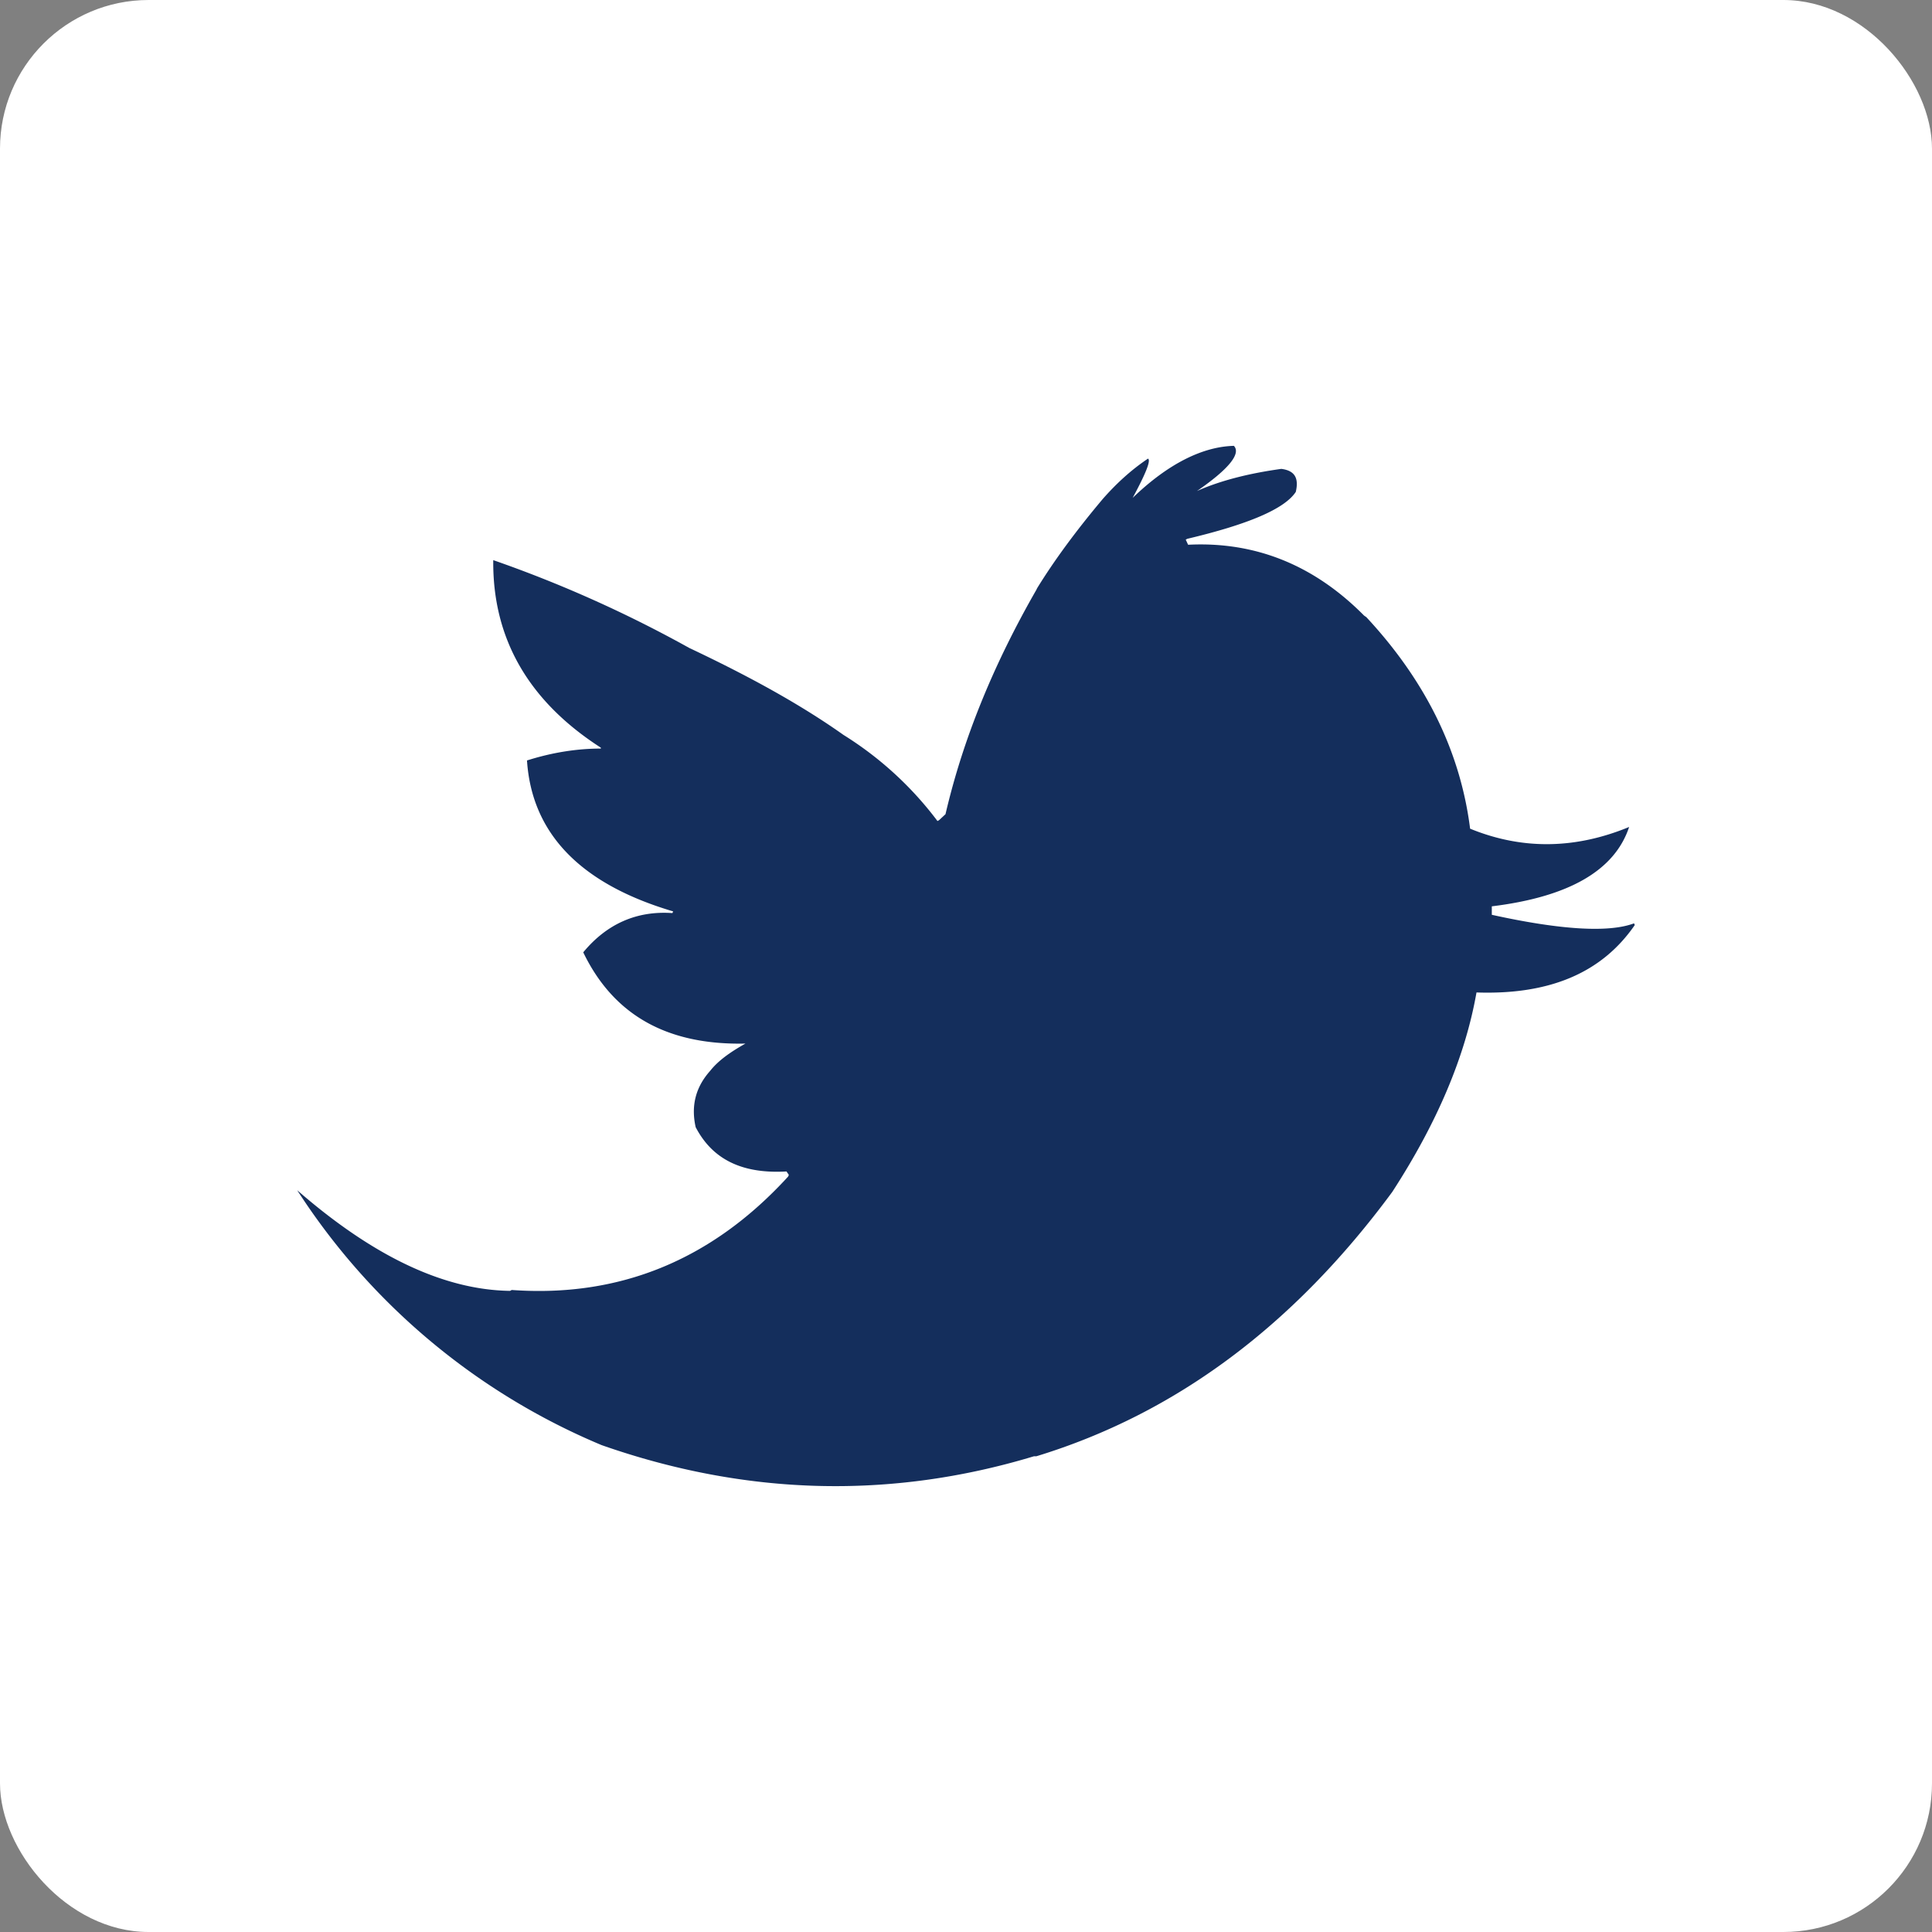 <svg xmlns="http://www.w3.org/2000/svg" width="26" height="26" fill="none" viewBox="0 0 26 26"><rect x="0" y="0" width="26" height="26" fill="#808080" stroke="none"/><rect width="26" height="26" fill="#fff" rx="2"/><path fill="#142E5C" fill-rule="evenodd" d="M18.39 8.307l-.033-.023c-.67-.677-1.46-.999-2.368-.953l-.032-.069.021-.011c.822-.195 1.309-.402 1.46-.631.043-.184-.011-.287-.195-.31-.41.057-.8.149-1.135.298.433-.298.595-.505.497-.608-.421.011-.886.241-1.362.7.173-.321.249-.505.206-.528-.238.16-.433.344-.606.54-.367.436-.66.837-.886 1.204l-.011.023c-.573.999-.984 1.997-1.222 3.018l-.086.08-.022.012a4.663 4.663 0 0 0-1.265-1.159c-.583-.413-1.275-.792-2.075-1.17a16.815 16.815 0 0 0-2.638-1.182c-.011 1.067.486 1.905 1.448 2.524v.012c-.335 0-.67.057-.994.16.065.987.724 1.664 1.967 2.031l-.01.023c-.487-.034-.887.15-1.2.528.41.85 1.135 1.251 2.183 1.228-.205.115-.367.23-.475.367-.195.218-.26.47-.195.758.227.436.627.63 1.222.596l.032.046-.01.023c-1.028 1.125-2.27 1.63-3.72 1.526l-.021.012c-.887-.012-1.838-.46-2.865-1.354a9.006 9.006 0 0 0 4.097 3.43c1.935.678 3.881.735 5.817.15h.032c1.881-.574 3.47-1.767 4.79-3.557.604-.93.983-1.825 1.134-2.685.984.034 1.687-.264 2.13-.907l-.01-.023c-.336.126-.974.092-1.914-.115v-.114c1.037-.127 1.654-.482 1.848-1.068-.724.299-1.438.31-2.14.023-.13-1.032-.595-1.985-1.395-2.845z" clip-rule="evenodd"/></svg>